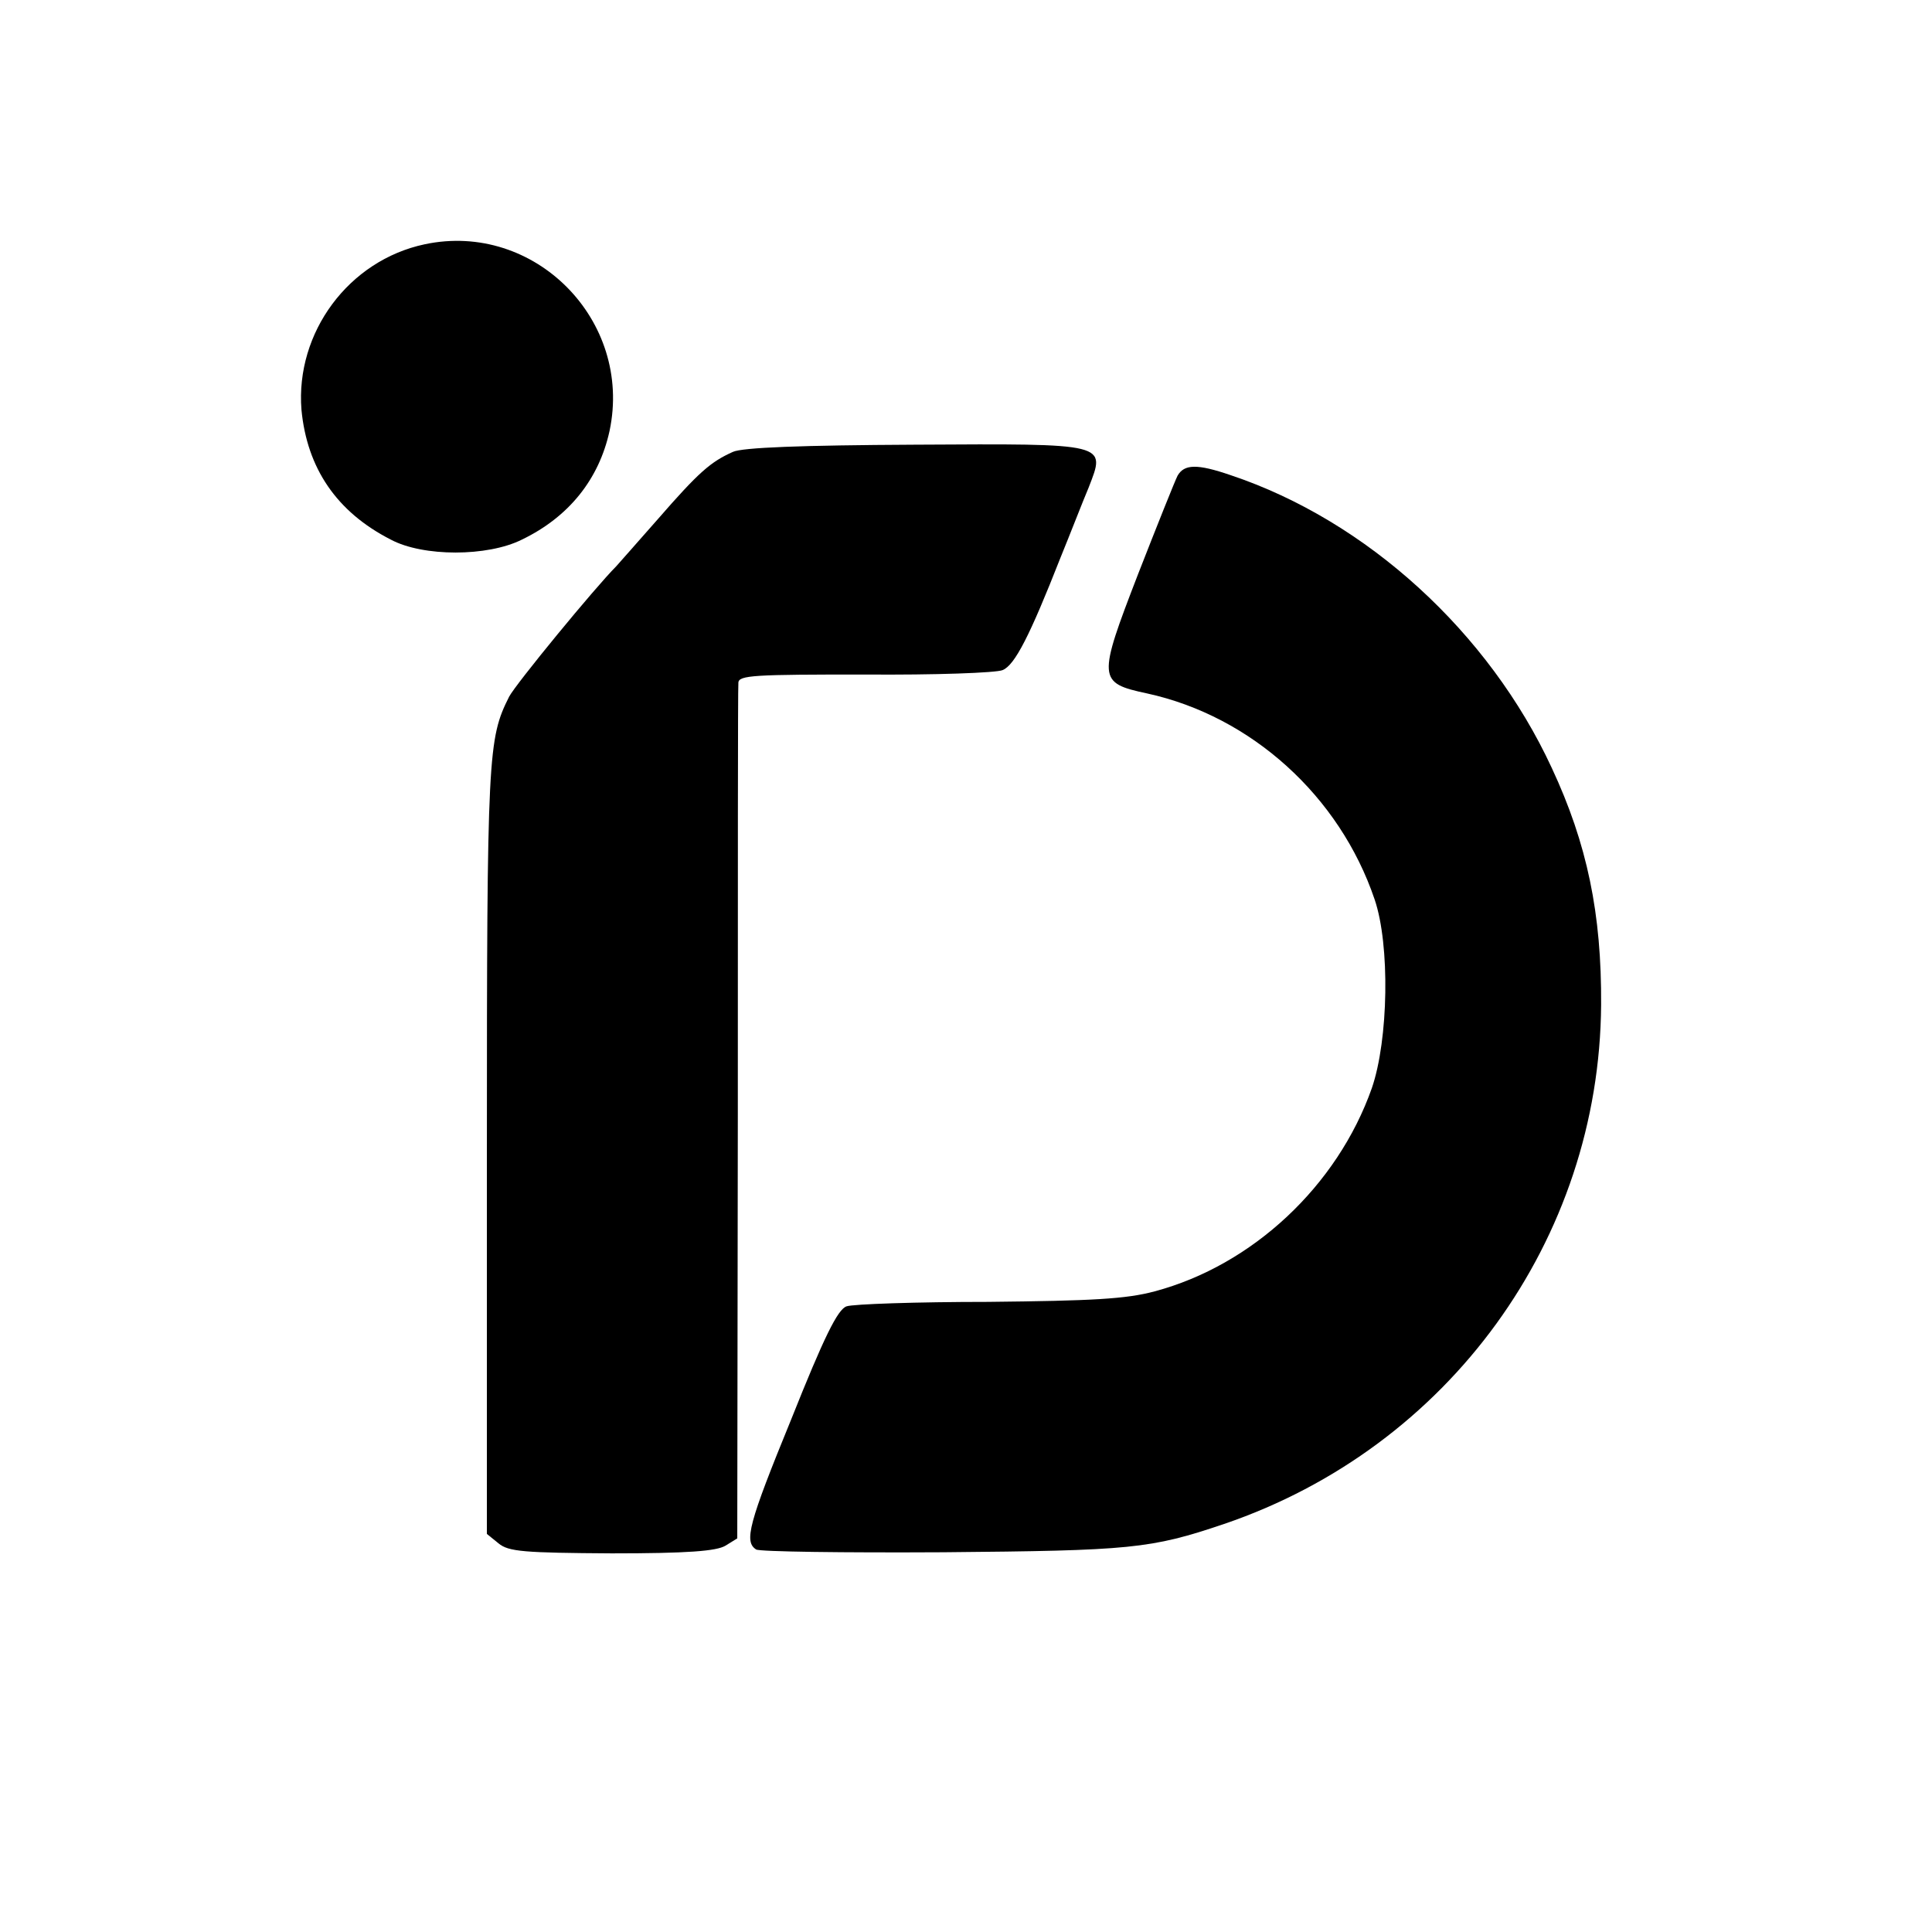 <?xml version="1.0" standalone="no"?>
<!DOCTYPE svg PUBLIC "-//W3C//DTD SVG 20010904//EN"
 "http://www.w3.org/TR/2001/REC-SVG-20010904/DTD/svg10.dtd">
<svg version="1.0" xmlns="http://www.w3.org/2000/svg"
 width="348pt" height="348pt" viewBox="0 0 348 348"
 preserveAspectRatio="xMidYMid meet">
<g transform="translate(0,348) scale(0.1,-0.1)"
fill="#000000" stroke="none">
<path d="M765 3040 c-137 -29 -233 -159 -222 -298 10 -105 63 -184 161 -234
58 -31 174 -31 236 0 85 41 139 109 158 196 42 199 -135 378 -333 336z"/>
<path d="M1320 2666 c-40 -18 -61 -36 -135 -121 -39 -44 -72 -82 -75 -85 -38
-38 -181 -212 -193 -235 -38 -76 -40 -101 -40 -814 l0 -694 21 -17 c18 -15 46
-17 204 -18 136 0 189 4 205 14 l21 13 1 763 c0 420 0 770 1 778 0 14 30 15
228 15 125 -1 237 3 248 8 22 9 49 62 104 202 18 44 40 101 51 127 31 80 37
79 -314 77 -202 -1 -310 -5 -327 -13z"/>
<path d="M2121 2623 c-5 -10 -37 -90 -71 -177 -73 -189 -73 -196 16 -215 188
-41 347 -185 410 -371 28 -82 25 -253 -5 -340 -62 -176 -215 -319 -391 -366
-52 -14 -113 -17 -300 -19 -129 0 -244 -4 -255 -8 -16 -5 -41 -56 -100 -204
-77 -188 -85 -220 -63 -234 6 -4 157 -6 337 -5 338 3 373 6 506 51 405 138
676 512 679 935 1 164 -25 290 -89 427 -113 244 -333 445 -578 527 -61 21 -84
20 -96 -1z"/>
</g>
</svg>
